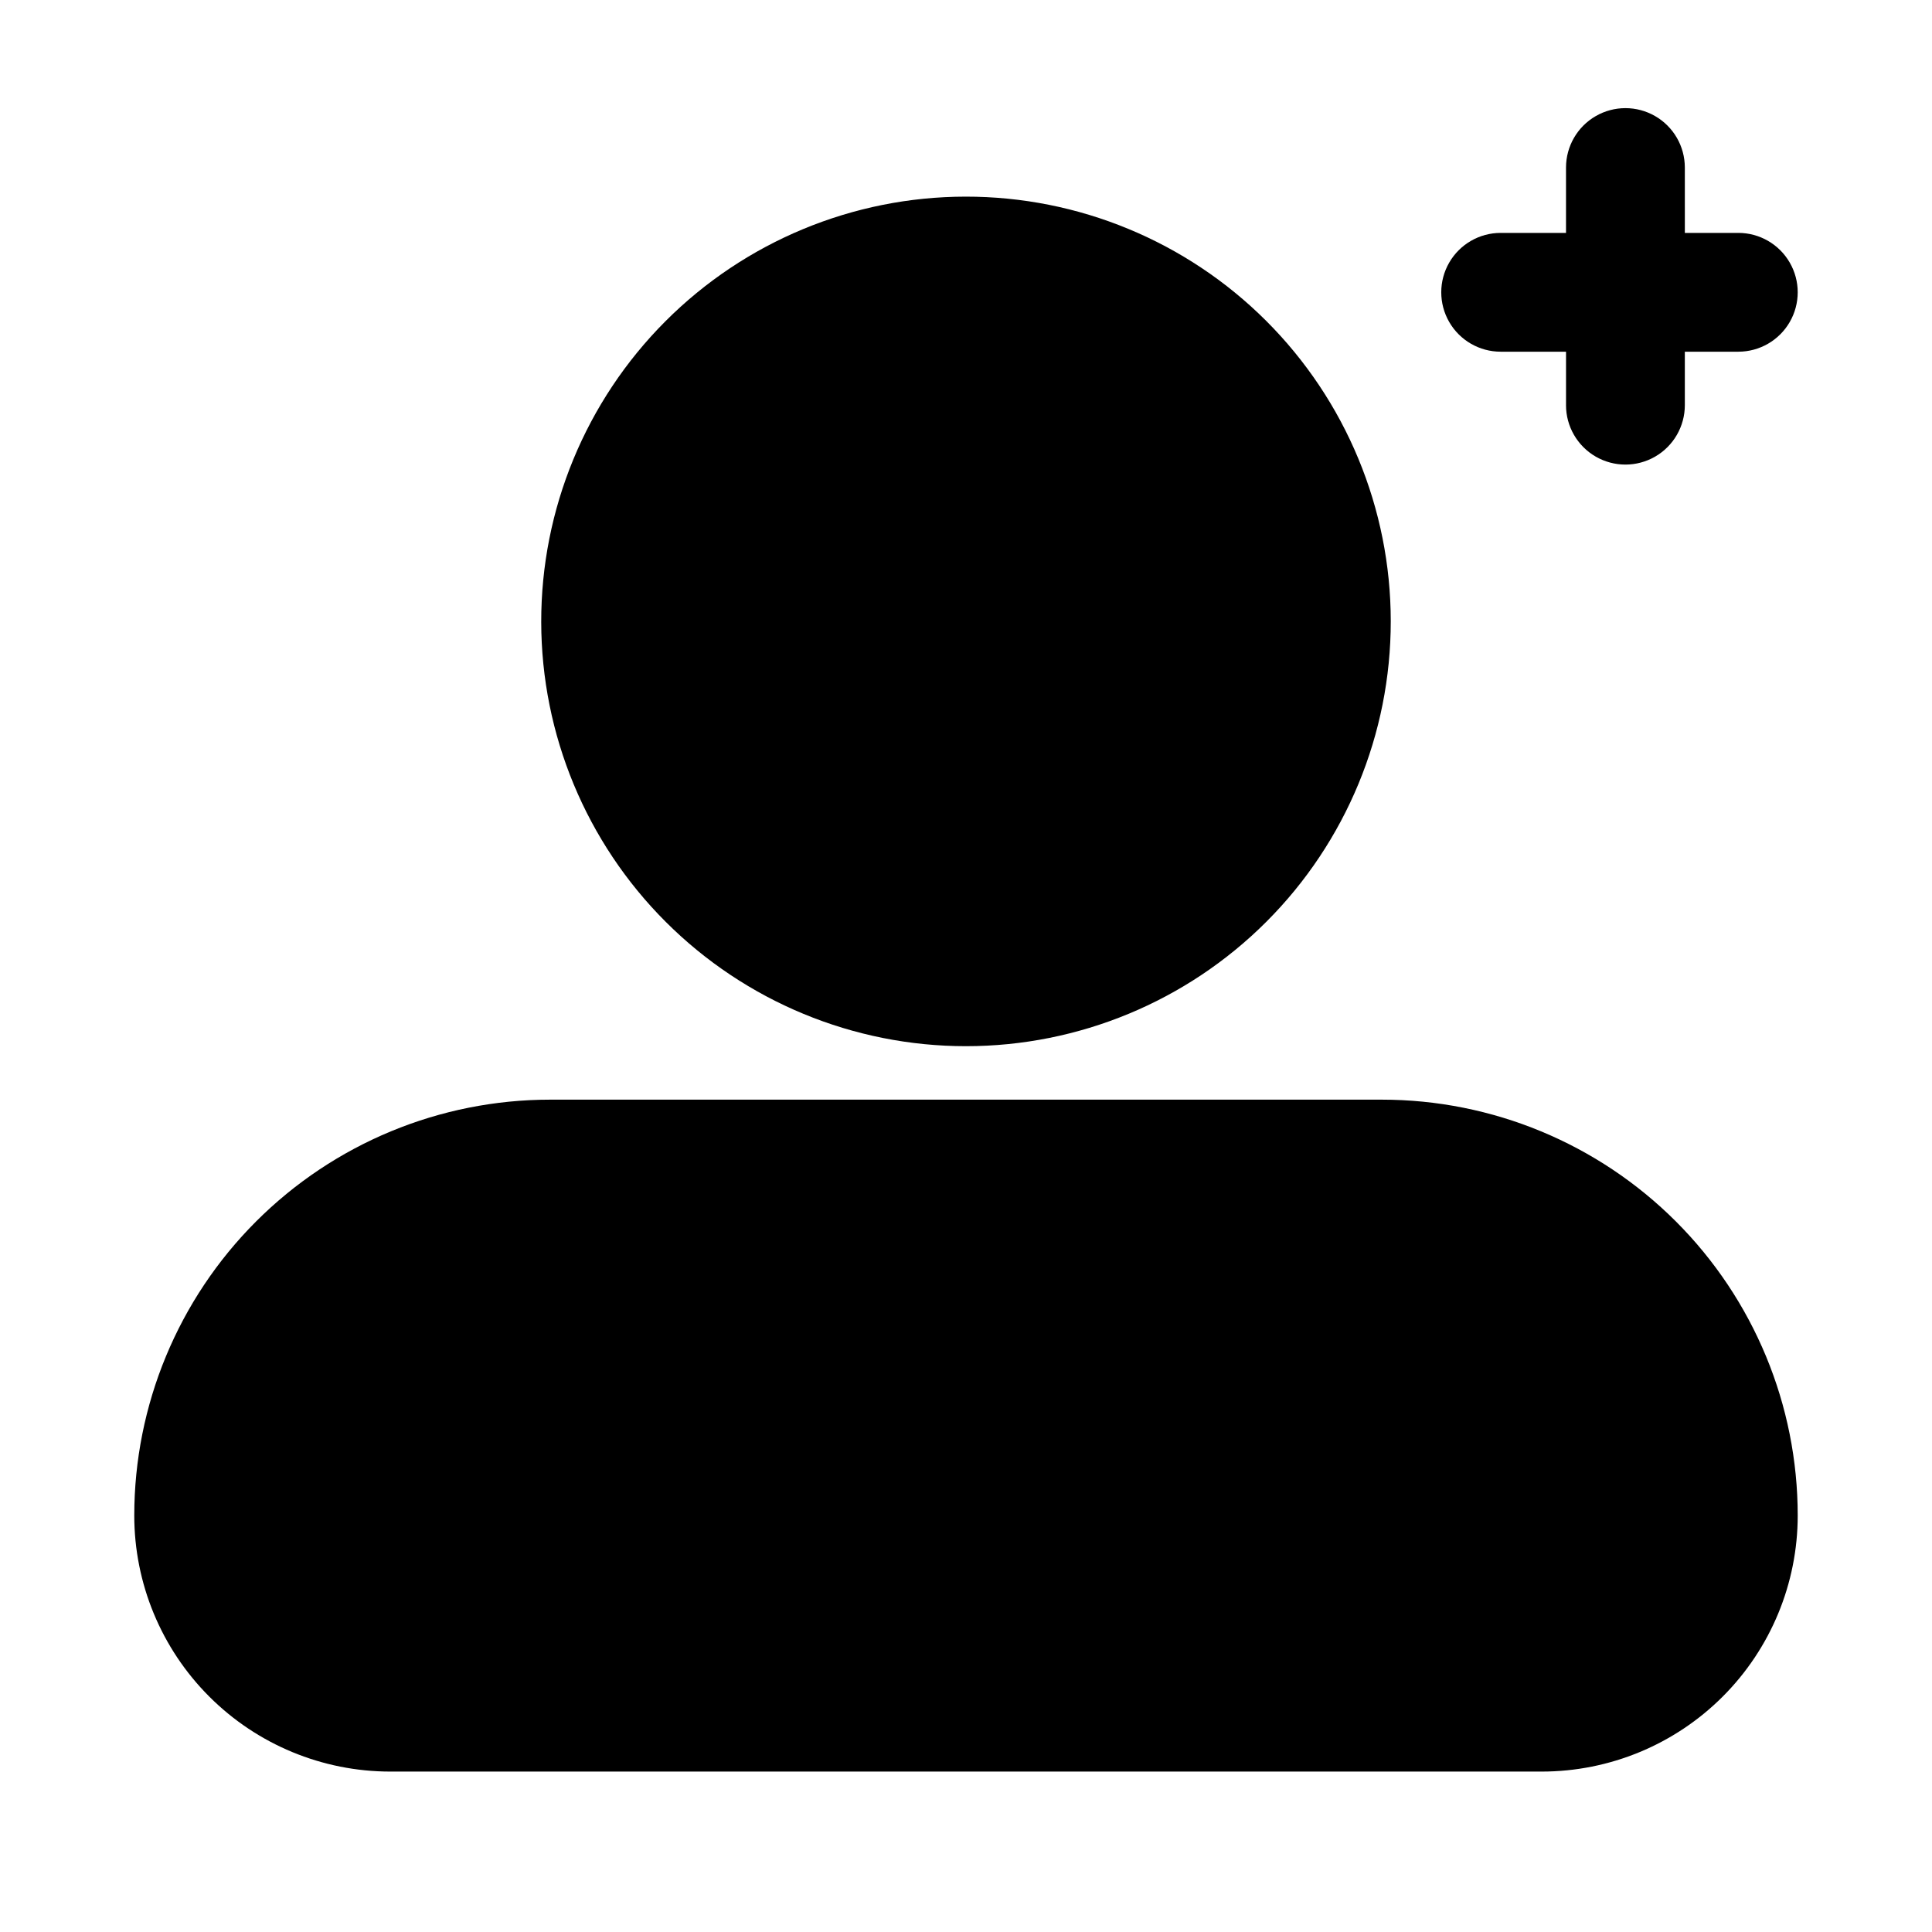 <?xml version="1.0" encoding="UTF-8"?>
<!-- Uploaded to: ICON Repo, www.iconrepo.com, Generator: ICON Repo Mixer Tools -->
<svg fill="#000000" width="800px" height="800px" version="1.1" viewBox="144 144 512 512" xmlns="http://www.w3.org/2000/svg">
 <g>
  <path d="m510.21 435.42h-220.42c-29.227 0-57.262 11.613-77.93 32.281s-32.277 48.699-32.277 77.93c0 17.996 7.148 35.254 19.875 47.98 12.727 12.727 29.984 19.875 47.98 19.875h305.12c17.996 0 35.258-7.148 47.98-19.875 12.727-12.727 19.875-29.984 19.875-47.98 0-29.23-11.609-57.262-32.277-77.93s-48.699-32.281-77.93-32.281z"/>
  <path d="m400 421.25c29.863 0 58.504-11.867 79.617-32.992 21.109-21.121 32.965-49.766 32.949-79.633-0.012-29.863-11.895-58.496-33.023-79.602-21.133-21.102-49.785-32.941-79.648-32.914-29.867 0.027-58.496 11.922-79.586 33.062-21.094 21.145-32.922 49.801-32.879 79.664 0.039 29.828 11.918 58.422 33.027 79.496 21.105 21.078 49.715 32.918 79.543 32.918z"/>
  <path d="m604.67 205.72h-14.168l-0.004-17.32c0-5.625-3-10.824-7.871-13.633-4.871-2.812-10.871-2.812-15.742 0-4.871 2.809-7.875 8.008-7.875 13.633v17.32h-17.316c-5.625 0-10.824 3-13.637 7.871s-2.812 10.871 0 15.742c2.812 4.871 8.012 7.871 13.637 7.871h17.32v14.168l-0.004 0.004c0 5.625 3.004 10.82 7.875 13.633 4.871 2.812 10.871 2.812 15.742 0s7.871-8.008 7.871-13.633v-14.168l14.172-0.004c5.625 0 10.82-3 13.633-7.871 2.812-4.871 2.812-10.871 0-15.742s-8.008-7.871-13.633-7.871z"/>
 </g>
</svg>